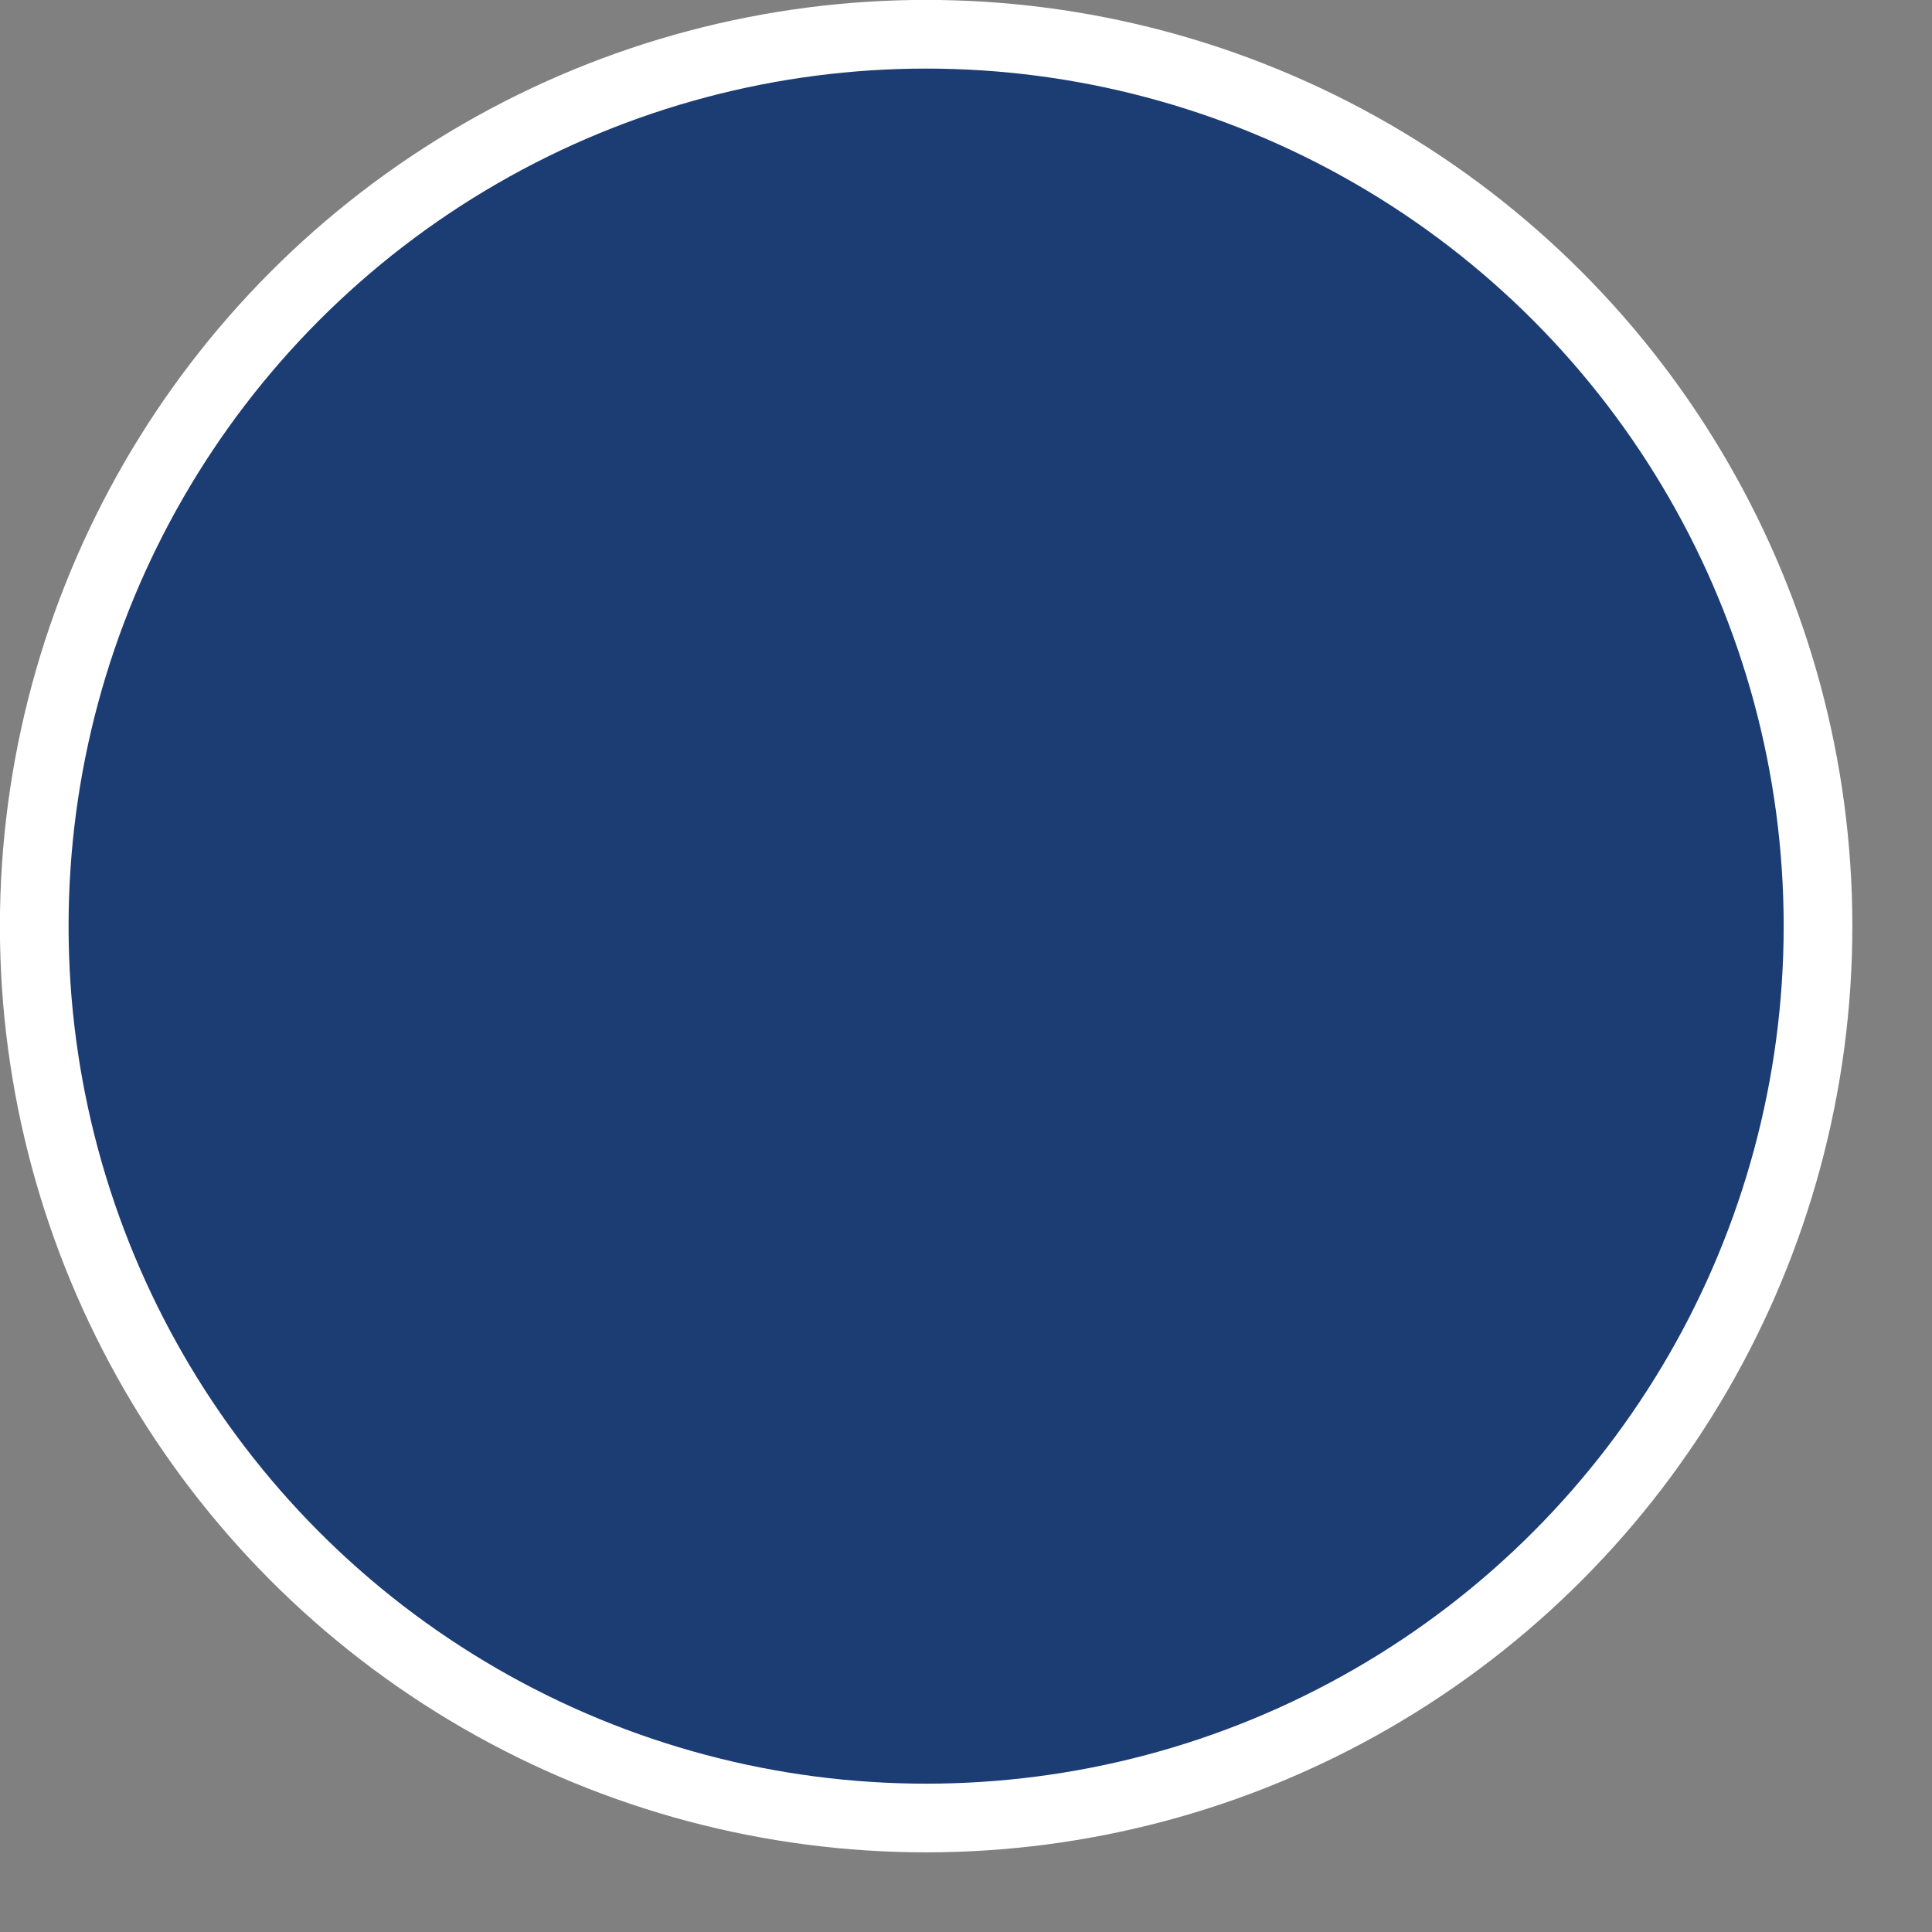 <?xml version="1.0" encoding="utf-8"?>
<svg xmlns="http://www.w3.org/2000/svg" fill="none" height="100%" overflow="visible" preserveAspectRatio="none" style="display: block;" viewBox="0 0 11 11" width="100%">
<rect x="0" y="0" width="11" height="11" fill="#808080" stroke="none"/>
<circle cx="5.273" cy="5.273" fill="#1C3C74" id="Ellipse 7" r="5.078" stroke="white" stroke-width="0.391"/>
</svg>